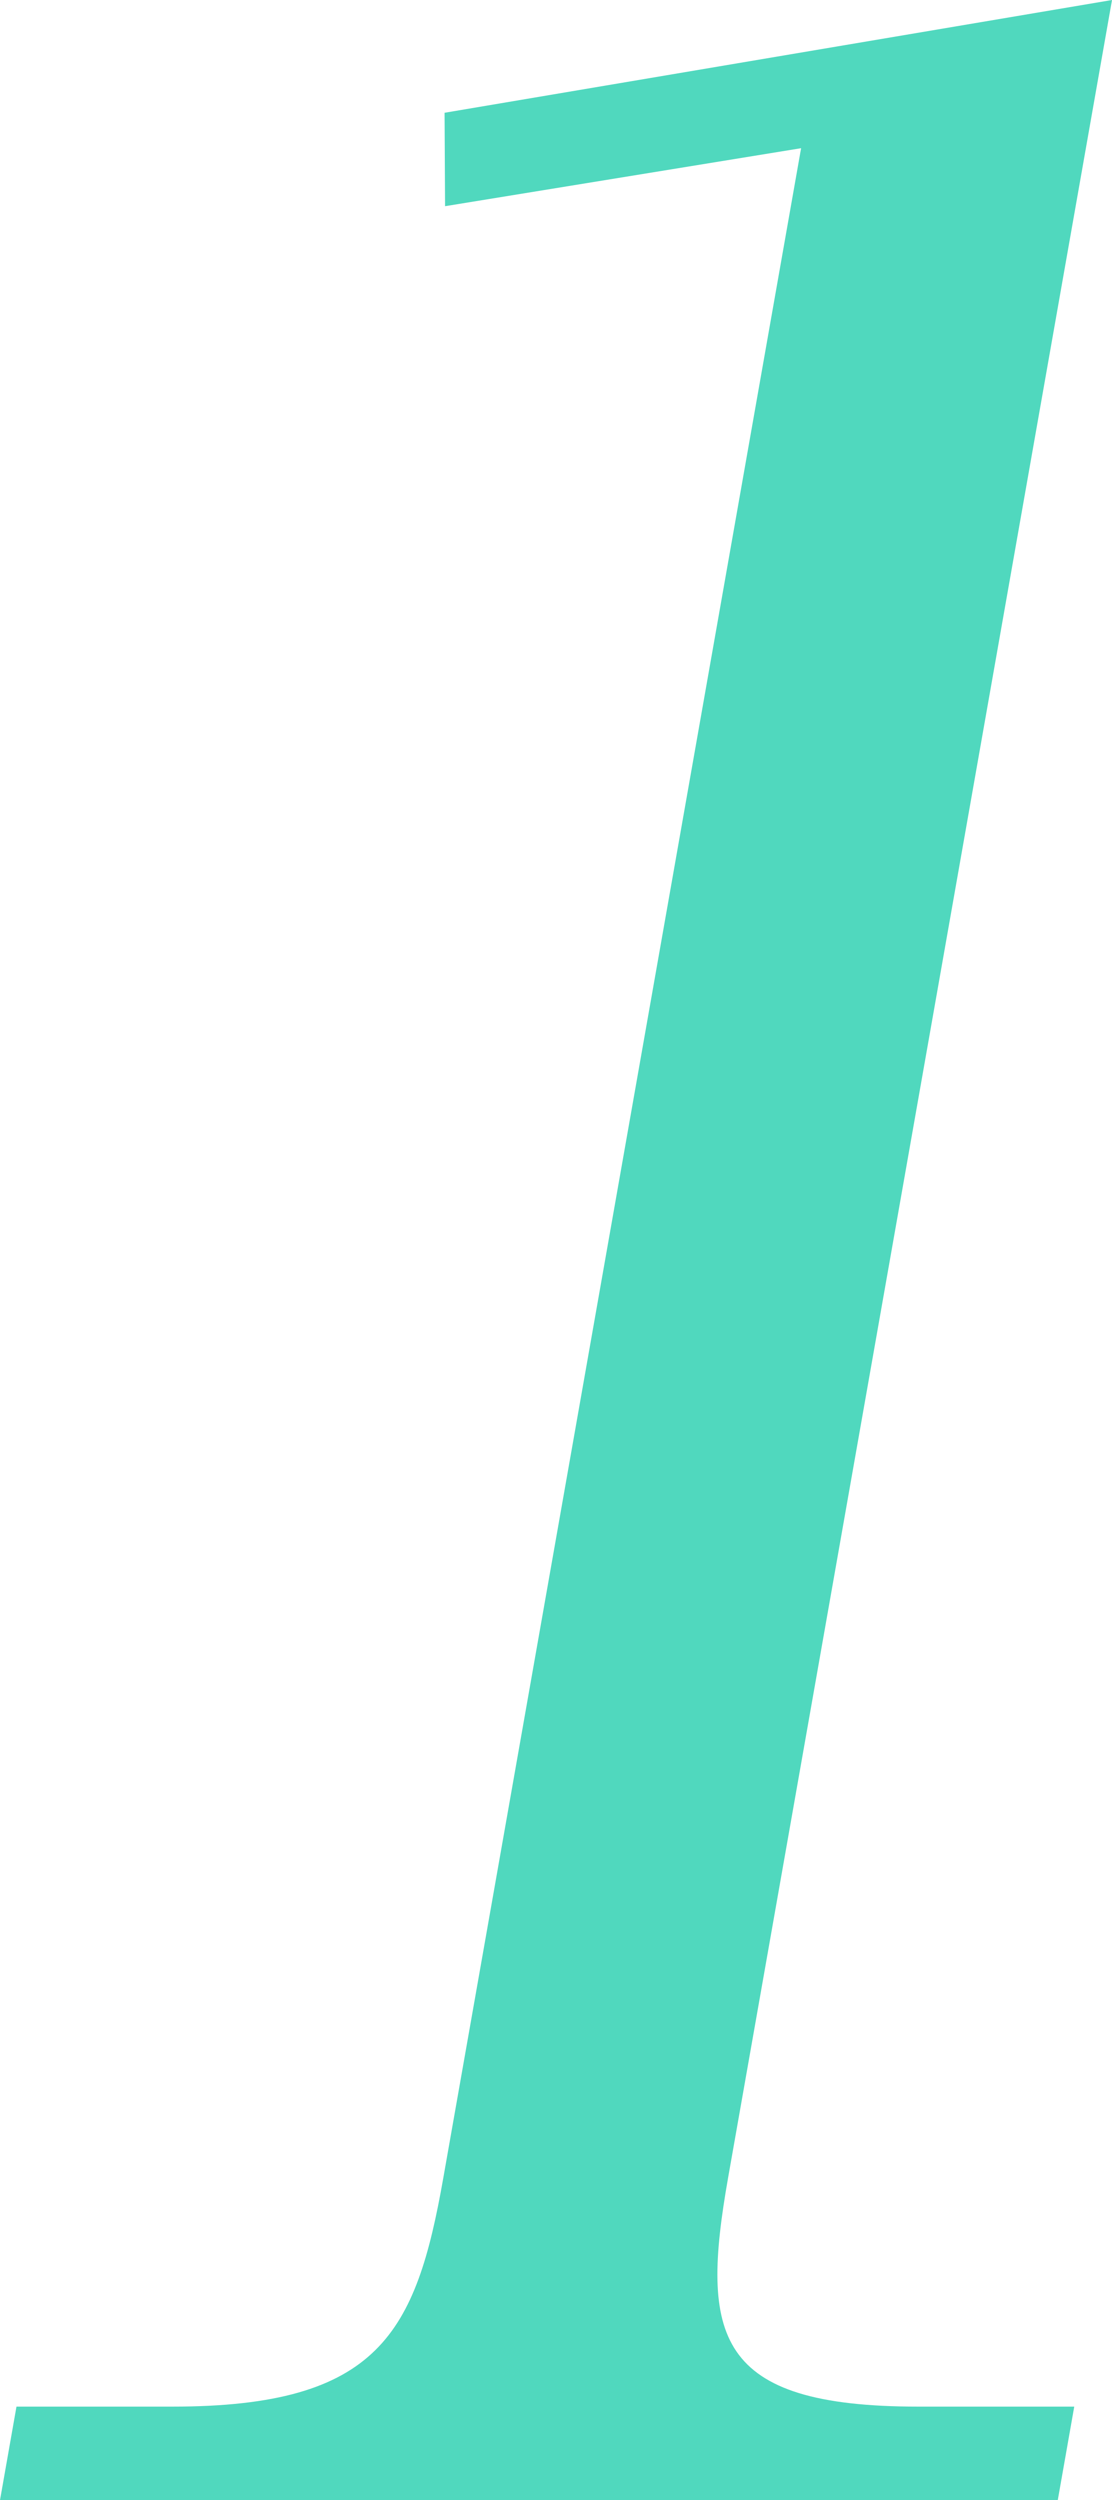 <svg xmlns="http://www.w3.org/2000/svg" width="83.979" height="188.756" viewBox="0 0 83.979 188.756"><path d="M-7583.616,7108.961c-2.1,11.919-1,17.27,14.366,17.27h11.777l-1.243,7.055H-7638.6l1.243-7.055h11.778c15.619,0,18.4-5.594,20.457-17.27l27.02-153.242-26.888,4.379-.037-7.054,50.406-8.514Z" transform="translate(7638.601 -6944.53)" fill="#50d8be"/></svg>